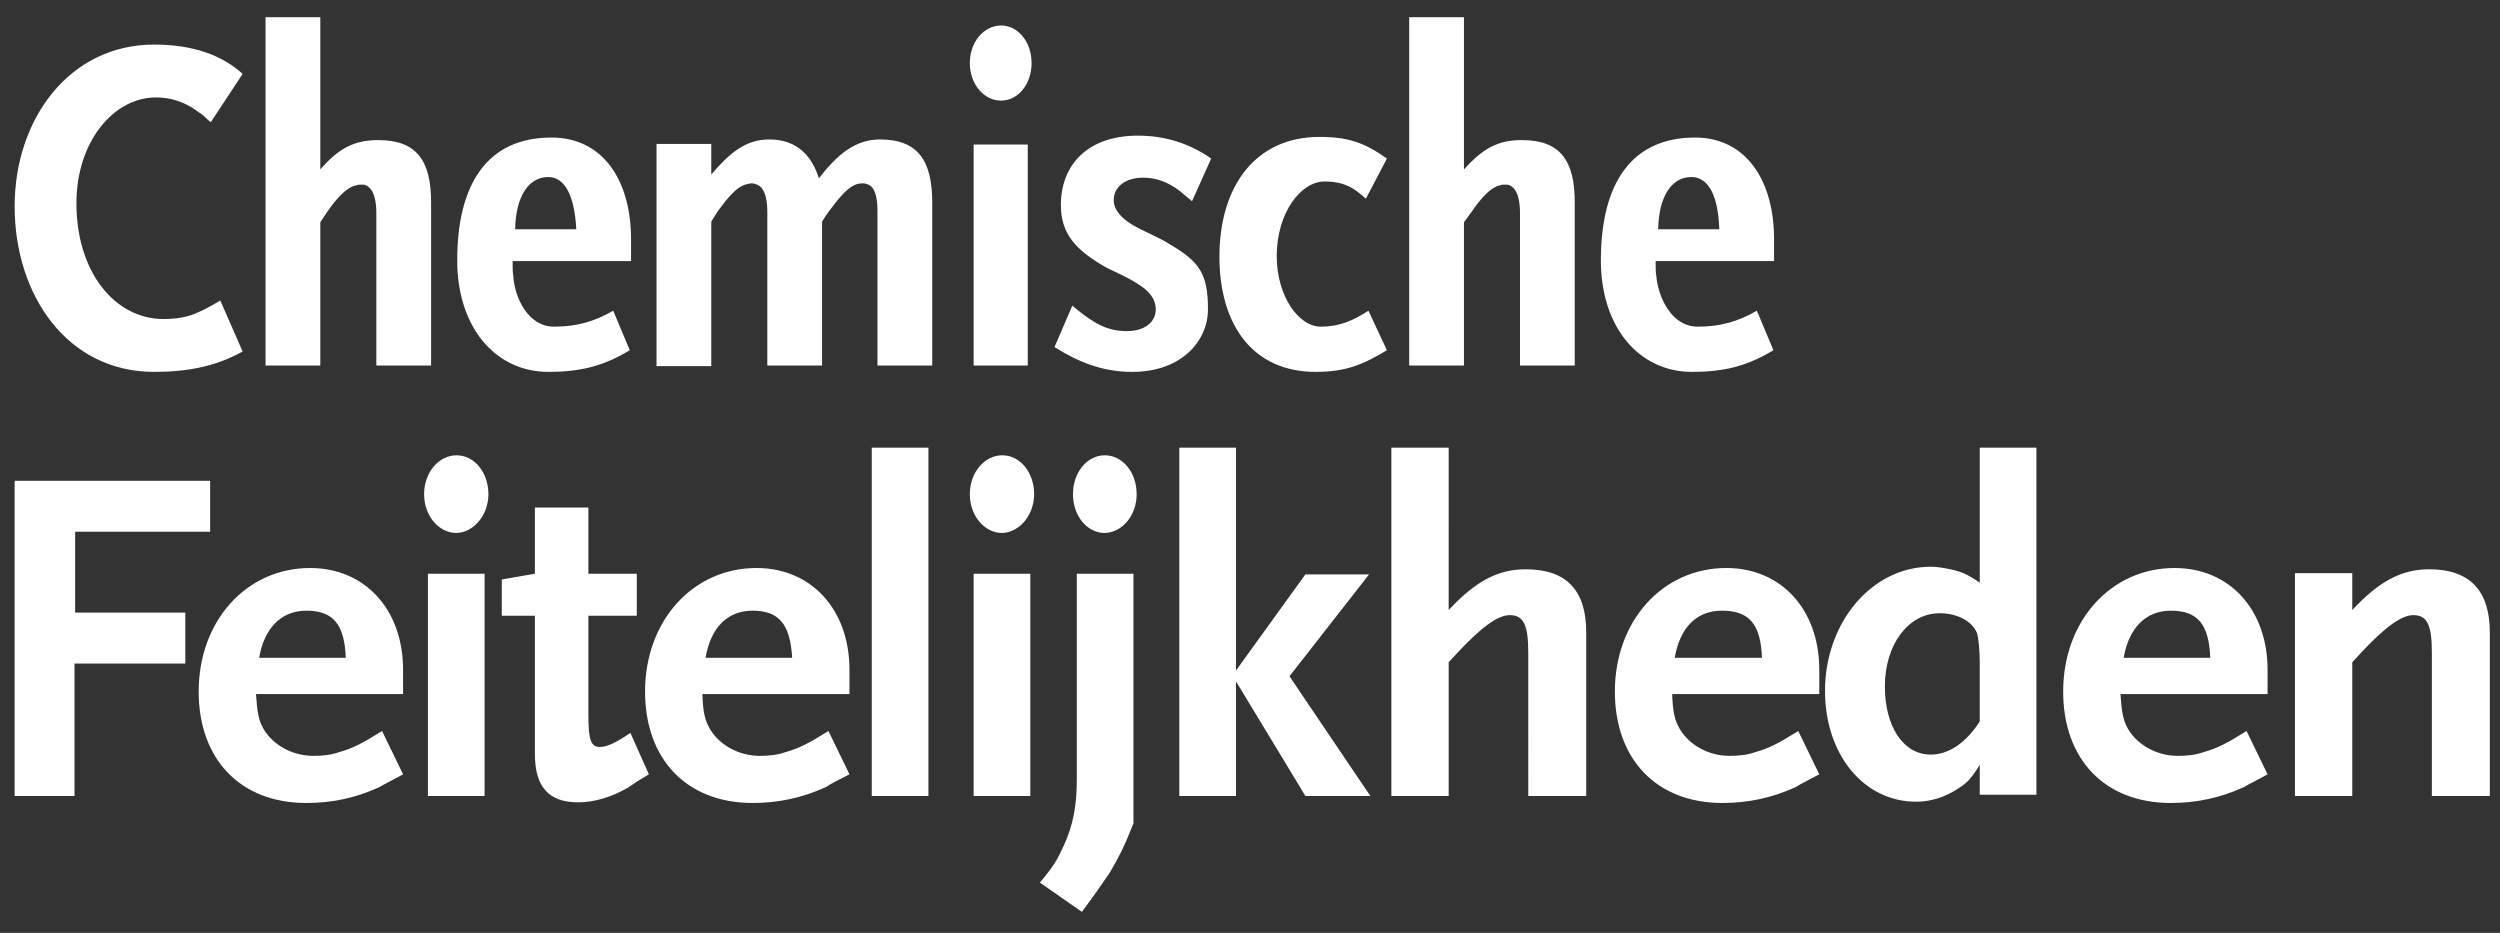 <?xml version="1.0" encoding="utf-8"?>
<!-- Generator: Adobe Illustrator 22.0.1, SVG Export Plug-In . SVG Version: 6.00 Build 0)  -->
<svg version="1.1" id="Layer_1" xmlns="http://www.w3.org/2000/svg" xmlns:xlink="http://www.w3.org/1999/xlink" x="0px" y="0px"
	 viewBox="0 0 392.6 146.5" style="enable-background:new 0 0 392.6 146.5;" xml:space="preserve">
<rect x="0" y="0" width="392.6" height="146.5" fill="#333333" stroke="none"/>
<style type="text/css">
	.st0{fill:#FFFFFF;}
</style>
<path class="st0" d="M270,36h-9.6c0.1-5.3,2.2-8.2,5.2-8.2C268.1,27.8,269.8,30.3,270,36 M278.6,41.1v-3.5c0-9.4-4.5-16-12.4-16
	c-10,0-14.8,7.2-14.8,19.3c0,10.5,6,17.5,14.3,17.5c5.3,0,8.8-1,12.8-3.4l-2.6-6.2c-3,1.7-5.7,2.5-9.3,2.5c-4.1,0-6.2-4.6-6.5-8
	c-0.1-0.6-0.1-1.3-0.1-2.3H278.6z M247.3,57.4V31.8c0-6.5-2.2-9.8-8.3-9.8c-3.8,0-6.1,1.3-9.1,4.6V2.7h-8.6v54.7h8.6V34.9l1.1-1.5
	c0.9-1.3,2.8-4,4.6-4.3c0.2-0.1,0.4-0.1,0.6-0.1h0.6c1.8,0.5,1.9,3.3,1.9,4.5v23.9H247.3z M217.8,24.9c-3.5-2.5-6.1-3.4-10.6-3.4
	c-10,0-15.7,7.7-15.7,18.8c0,10.8,5.3,18.1,15.1,18.1c4.7,0,7.4-1.1,11.2-3.4l-2.9-6.2c-2.5,1.6-4.6,2.5-7.5,2.5
	c-3.4,0-6.9-4.7-6.9-11.1c0-6.8,3.8-11.7,7.5-11.7c1.9,0,3.1,0.4,4.1,0.9c0.9,0.5,1.6,1.1,2.4,1.8L217.8,24.9z M190.2,24.9
	c-3.4-2.4-7.3-3.6-11.5-3.6c-7.9,0-12.1,4.6-12.1,10.9c0,4.6,2.4,7.1,7.1,9.8c1.6,0.8,3.5,1.6,5,2.6c1.6,1,2.8,2.2,2.8,4
	c0,2-1.8,3.4-4.5,3.4c-2,0-3.5-0.5-4.9-1.3c-1.4-0.8-2.5-1.7-3.7-2.7l-2.8,6.5c3.8,2.4,7.6,3.9,12.2,3.9c7.9,0,11.9-5,11.9-9.8
	c0-5.6-1.3-7.5-6.1-10.3c-1.7-1.1-3.9-1.9-5.6-2.9c-1.7-1-3.1-2.3-3.1-4c0-2.1,1.9-3.5,4.6-3.5c2.6,0,4.7,1.1,6.5,2.7
	c0.4,0.3,0.8,0.7,1.2,1L190.2,24.9z M162,9.9c0-3.4-2.2-5.9-4.8-5.9s-4.9,2.5-4.9,5.9c0,3.3,2.2,5.9,4.9,5.9S162,13.2,162,9.9
	 M161.4,22.7h-8.5v34.7h8.5V22.7z M146.4,57.4V31.8c0-6.5-2.2-9.9-8.2-9.9c-4,0-6.8,2.5-9.6,6.1c-1.1-3.5-3.4-6.1-7.8-6.1
	c-3.7,0-6.2,2.1-9.1,5.5v-4.8h-8.6v34.9h8.6V34.8l1-1.6c1-1.3,2.8-4,4.7-4.3c0.3-0.1,0.5-0.1,0.6-0.1c0.2,0,0.4,0,0.6,0.1
	c1.8,0.4,1.9,3.2,1.9,4.5v24h8.6V34.8c0,0,0.7-1.2,1.6-2.3c2.6-3.5,3.8-3.7,4.8-3.7c0.2,0,0.4,0,0.6,0.1c1.7,0.4,1.7,3.3,1.7,4.5v24
	H146.4z M90.5,36h-9.6c0.1-5.3,2.2-8.2,5.2-8.2C88.5,27.8,90.2,30.3,90.5,36 M99.1,41.1v-3.5c0-9.4-4.5-16-12.5-16
	c-10,0-14.8,7.2-14.8,19.3c0,10.5,6,17.5,14.3,17.5c5.3,0,8.8-1,12.8-3.4l-2.6-6.2c-3,1.7-5.7,2.5-9.3,2.5c-4.1,0-6.2-4.6-6.4-8
	c-0.1-0.6-0.1-1.3-0.1-2.3H99.1z M67.7,57.4V31.8c0-6.5-2.2-9.8-8.3-9.8c-3.8,0-6.2,1.3-9.1,4.6V2.7h-8.6v54.7h8.6V34.9l1-1.5
	c0.9-1.3,2.8-4,4.7-4.3c0.2-0.1,0.4-0.1,0.6-0.1h0.6c1.8,0.5,1.9,3.3,1.9,4.5v23.9H67.7z M38.1,55.2l-3.5-8L33.2,48
	c-0.6,0.3-1.2,0.7-2,1c-1.4,0.7-3.2,1.1-5.5,1.1c-7.7,0-13.7-7.4-13.7-18.2c0-9.6,5.8-16.6,12.5-16.6c2.3,0,4.1,0.7,5.5,1.5
	c0.8,0.5,1.3,0.9,1.9,1.3c0.4,0.4,0.8,0.8,1.2,1.1l5-7.6C34.8,8.6,30.2,7,24.2,7C10.9,7,2.3,18.7,2.3,32.4c0,14,8.3,26,21.9,26
	C29.3,58.4,33.8,57.6,38.1,55.2"/>
<path class="st0" d="M391,125V99.3c0-6.6-3.2-9.9-9.5-9.9c-4.4,0-7.9,1.9-12.1,6.4v-5.8h-9V125h9v-21l1.2-1.3
	c3.9-4.2,6.5-6.1,8.4-6.1c2.2,0,2.9,1.6,2.9,5.9V125H391z M347.1,103.3h-13.6c0.8-4.7,3.5-7.4,7.4-7.4
	C345.1,95.9,346.9,98,347.1,103.3 M356.1,121.6l-3.3-6.8c-3.2,2-4.6,2.7-6.7,3.3c-1.4,0.5-2.8,0.6-4.1,0.6c-3.3,0-6.3-1.7-7.8-4.2
	c-0.8-1.4-1-2.6-1.2-5.5h23.1v-3.8c0-9.5-6-16-14.6-16c-10,0-17.5,8.3-17.5,19.4c0,10.6,6.5,17.5,16.9,17.5c4,0,7.8-0.8,11.5-2.5
	C353.2,123.1,354.5,122.5,356.1,121.6 M310.9,113.3c-2.2,3.4-4.9,5.2-7.7,5.2c-4.3,0-7.2-4.4-7.2-10.7c0-6.6,3.7-11.5,8.6-11.5
	c2.8,0,5.2,1.3,5.9,3.2c0.2,0.8,0.4,2.6,0.4,4.5V113.3z M319.8,125V70.3h-8.9v21.2c-1.9-1.3-2.8-1.7-4.6-2.1c-1-0.2-2.1-0.4-3.1-0.4
	c-9.2,0-16.6,8.7-16.6,19.5c0,10,6.1,17.4,14.3,17.4c2.3,0,4.5-0.7,6.5-2c1.6-1,2.2-1.7,3.5-3.8v4.7H319.8z M276.7,103.3H263
	c0.8-4.7,3.4-7.4,7.4-7.4C274.7,95.9,276.5,98,276.7,103.3 M285.7,121.6l-3.3-6.8c-3.2,2-4.6,2.7-6.7,3.3c-1.4,0.5-2.8,0.6-4.1,0.6
	c-3.3,0-6.3-1.7-7.8-4.2c-0.8-1.4-1.1-2.6-1.2-5.5h23.1v-3.8c0-9.5-6-16-14.6-16c-10,0-17.5,8.3-17.5,19.4
	c0,10.6,6.5,17.5,16.9,17.5c4,0,7.8-0.8,11.5-2.5C282.8,123.1,284,122.5,285.7,121.6 M249.1,125V99.3c0-6.6-3.1-9.9-9.5-9.9
	c-4.4,0-7.9,1.9-12.1,6.4V70.3h-9V125h9v-21l1.2-1.3c3.9-4.2,6.5-6.1,8.4-6.1c2.2,0,2.9,1.6,2.9,5.9V125H249.1z M215.2,125
	l-12.7-18.8l12.5-16h-10l-10.9,15.1V70.3h-8.9V125h8.9V107L205,125H215.2z M178.5,77.6c0-3.4-2.2-6.1-5-6.1c-2.8,0-5,2.7-5,6.1
	s2.2,6.1,5,6.1C176.3,83.6,178.5,80.9,178.5,77.6 M178,129.3V90.1h-8.9v32.4c0,4.1-0.6,7.1-2,10.2c-1,2.2-1.6,3.3-3.8,5.9l6.6,4.6
	c2.3-3.1,3.1-4.3,4.4-6.2C175.7,134.6,176.5,133.1,178,129.3 M162.4,77.6c0-3.4-2.2-6.1-5-6.1c-2.8,0-5.1,2.7-5.1,6.1
	s2.3,6.1,5.1,6.1C160.1,83.6,162.4,80.9,162.4,77.6 M161.8,90.1h-8.9V125h8.9V90.1z M145.8,70.3h-8.9V125h8.9V70.3z M124.4,103.3
	h-13.6c0.8-4.7,3.4-7.4,7.4-7.4C122.3,95.9,124.1,98,124.4,103.3 M133.4,121.6l-3.3-6.8c-3.2,2-4.6,2.7-6.7,3.3
	c-1.4,0.5-2.8,0.6-4.1,0.6c-3.3,0-6.3-1.7-7.8-4.2c-0.8-1.4-1.1-2.6-1.2-5.5h23.1v-3.8c0-9.5-6-16-14.6-16c-10,0-17.5,8.3-17.5,19.4
	c0,10.6,6.5,17.5,16.9,17.5c4,0,7.8-0.8,11.5-2.5C130.4,123.1,131.7,122.5,133.4,121.6 M101.9,121.6l-2.9-6.5
	c-2.5,1.7-3.8,2.2-4.8,2.2c-1.4,0-1.8-1.1-1.8-5V96.7h7.6v-6.6h-7.6V79.7H84v10.4L78.8,91v5.7H84v21.7c0,5.2,2.2,7.6,6.8,7.6
	c2.5,0,5.2-0.8,7.8-2.3C99.6,123,100.7,122.3,101.9,121.6 M76.7,77.6c0-3.4-2.2-6.1-5-6.1c-2.8,0-5.1,2.7-5.1,6.1s2.3,6.1,5.1,6.1
	C74.4,83.6,76.7,80.9,76.7,77.6 M76.1,90.1h-8.9V125h8.9V90.1z M54.3,103.3H40.7c0.8-4.7,3.5-7.4,7.4-7.4
	C52.3,95.9,54.1,98,54.3,103.3 M63.3,121.6l-3.3-6.8c-3.2,2-4.6,2.7-6.7,3.3c-1.4,0.5-2.8,0.6-4.1,0.6c-3.3,0-6.3-1.7-7.8-4.2
	c-0.8-1.4-1-2.6-1.2-5.5h23.1v-3.8c0-9.5-6-16-14.6-16c-10,0-17.5,8.3-17.5,19.4c0,10.6,6.5,17.5,16.9,17.5c4.1,0,7.8-0.8,11.5-2.5
	C60.4,123.1,61.7,122.5,63.3,121.6 M33,83.5v-8H2.3V125h9.4v-20.8h17.4v-8H11.8V83.5H33z"/>
</svg>
